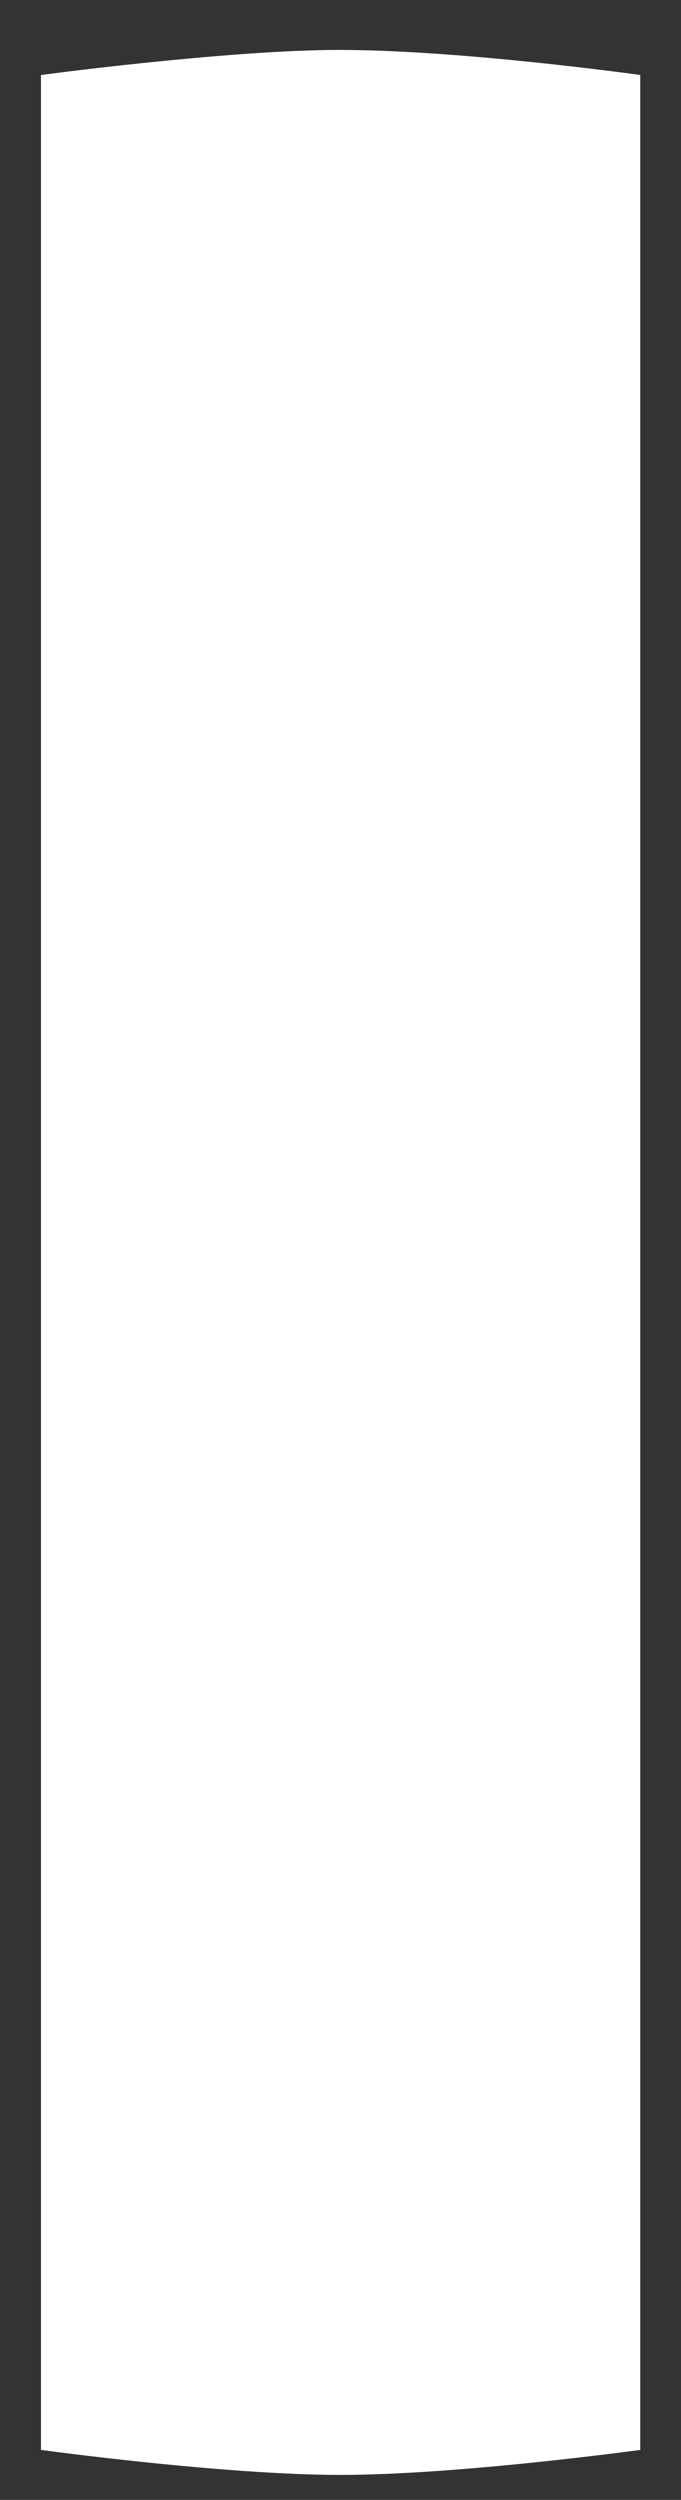 <svg xmlns="http://www.w3.org/2000/svg" width="6" height="22" viewBox="0 0 6 22" fill="none"><rect x="0" y="0" width="6" height="22" fill="#333333" stroke="none"/><path d="M0.361 21.56V0.66C0.361 0.66 1.9 0.454 2.891 0.44C3.969 0.426 5.641 0.66 5.641 0.66V21.56C5.641 21.56 4.036 21.78 3.001 21.78C1.967 21.78 0.361 21.56 0.361 21.56Z" fill="white"></path></svg>